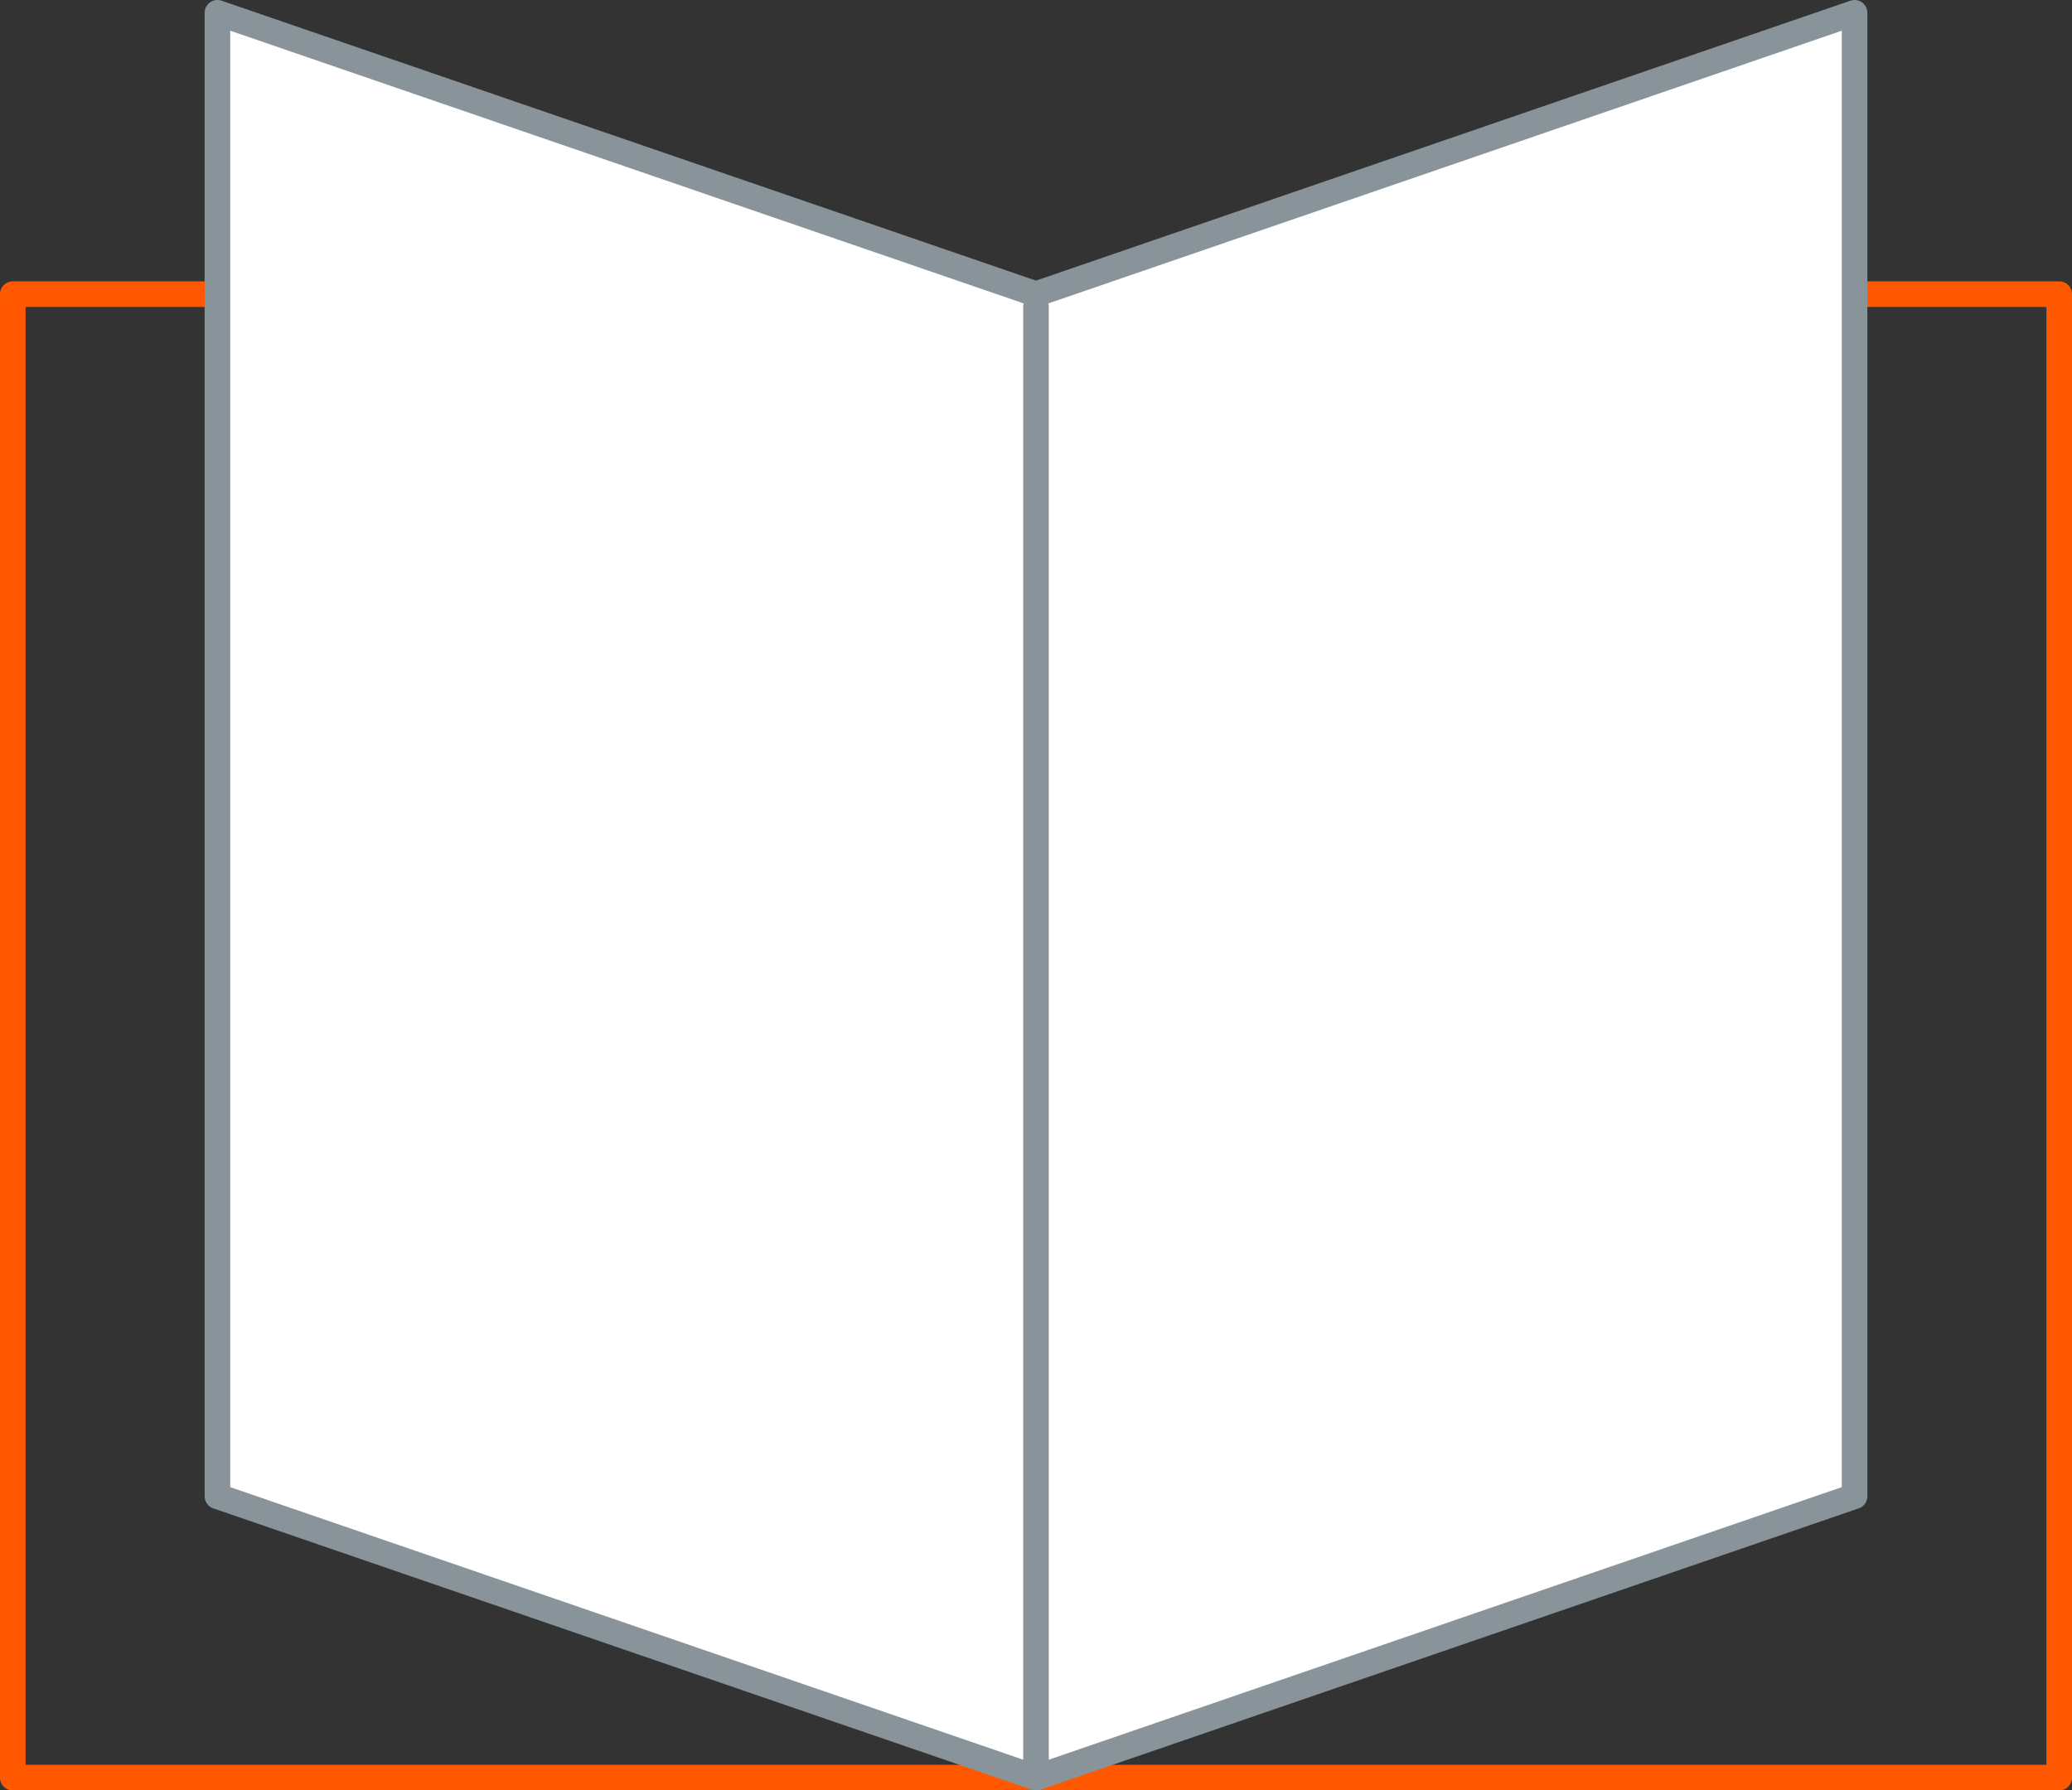 <svg id="Ebene_1" data-name="Ebene 1" xmlns="http://www.w3.org/2000/svg" width="81" height="70" viewBox="0 0 81 70"><rect x="0" y="0" width="81" height="70" fill="#333333" stroke="none"/><defs><style>.cls-1,.cls-3{fill:none;}.cls-1{stroke:#ff5800;}.cls-1,.cls-2{stroke-linejoin:round;}.cls-2{fill:#fff;}.cls-2,.cls-3{stroke:#88949a;}.cls-3{stroke-linecap:round;}</style></defs><title>_</title><rect class="cls-1" x="0.5" y="11.5" width="80" height="58"/><polygon class="cls-2" points="72.5 0.5 40.5 11.5 8.5 0.5 8.5 58.5 40.5 69.5 72.5 58.5 72.5 0.5"/><line class="cls-3" x1="40.5" y1="12" x2="40.5" y2="69"/></svg>